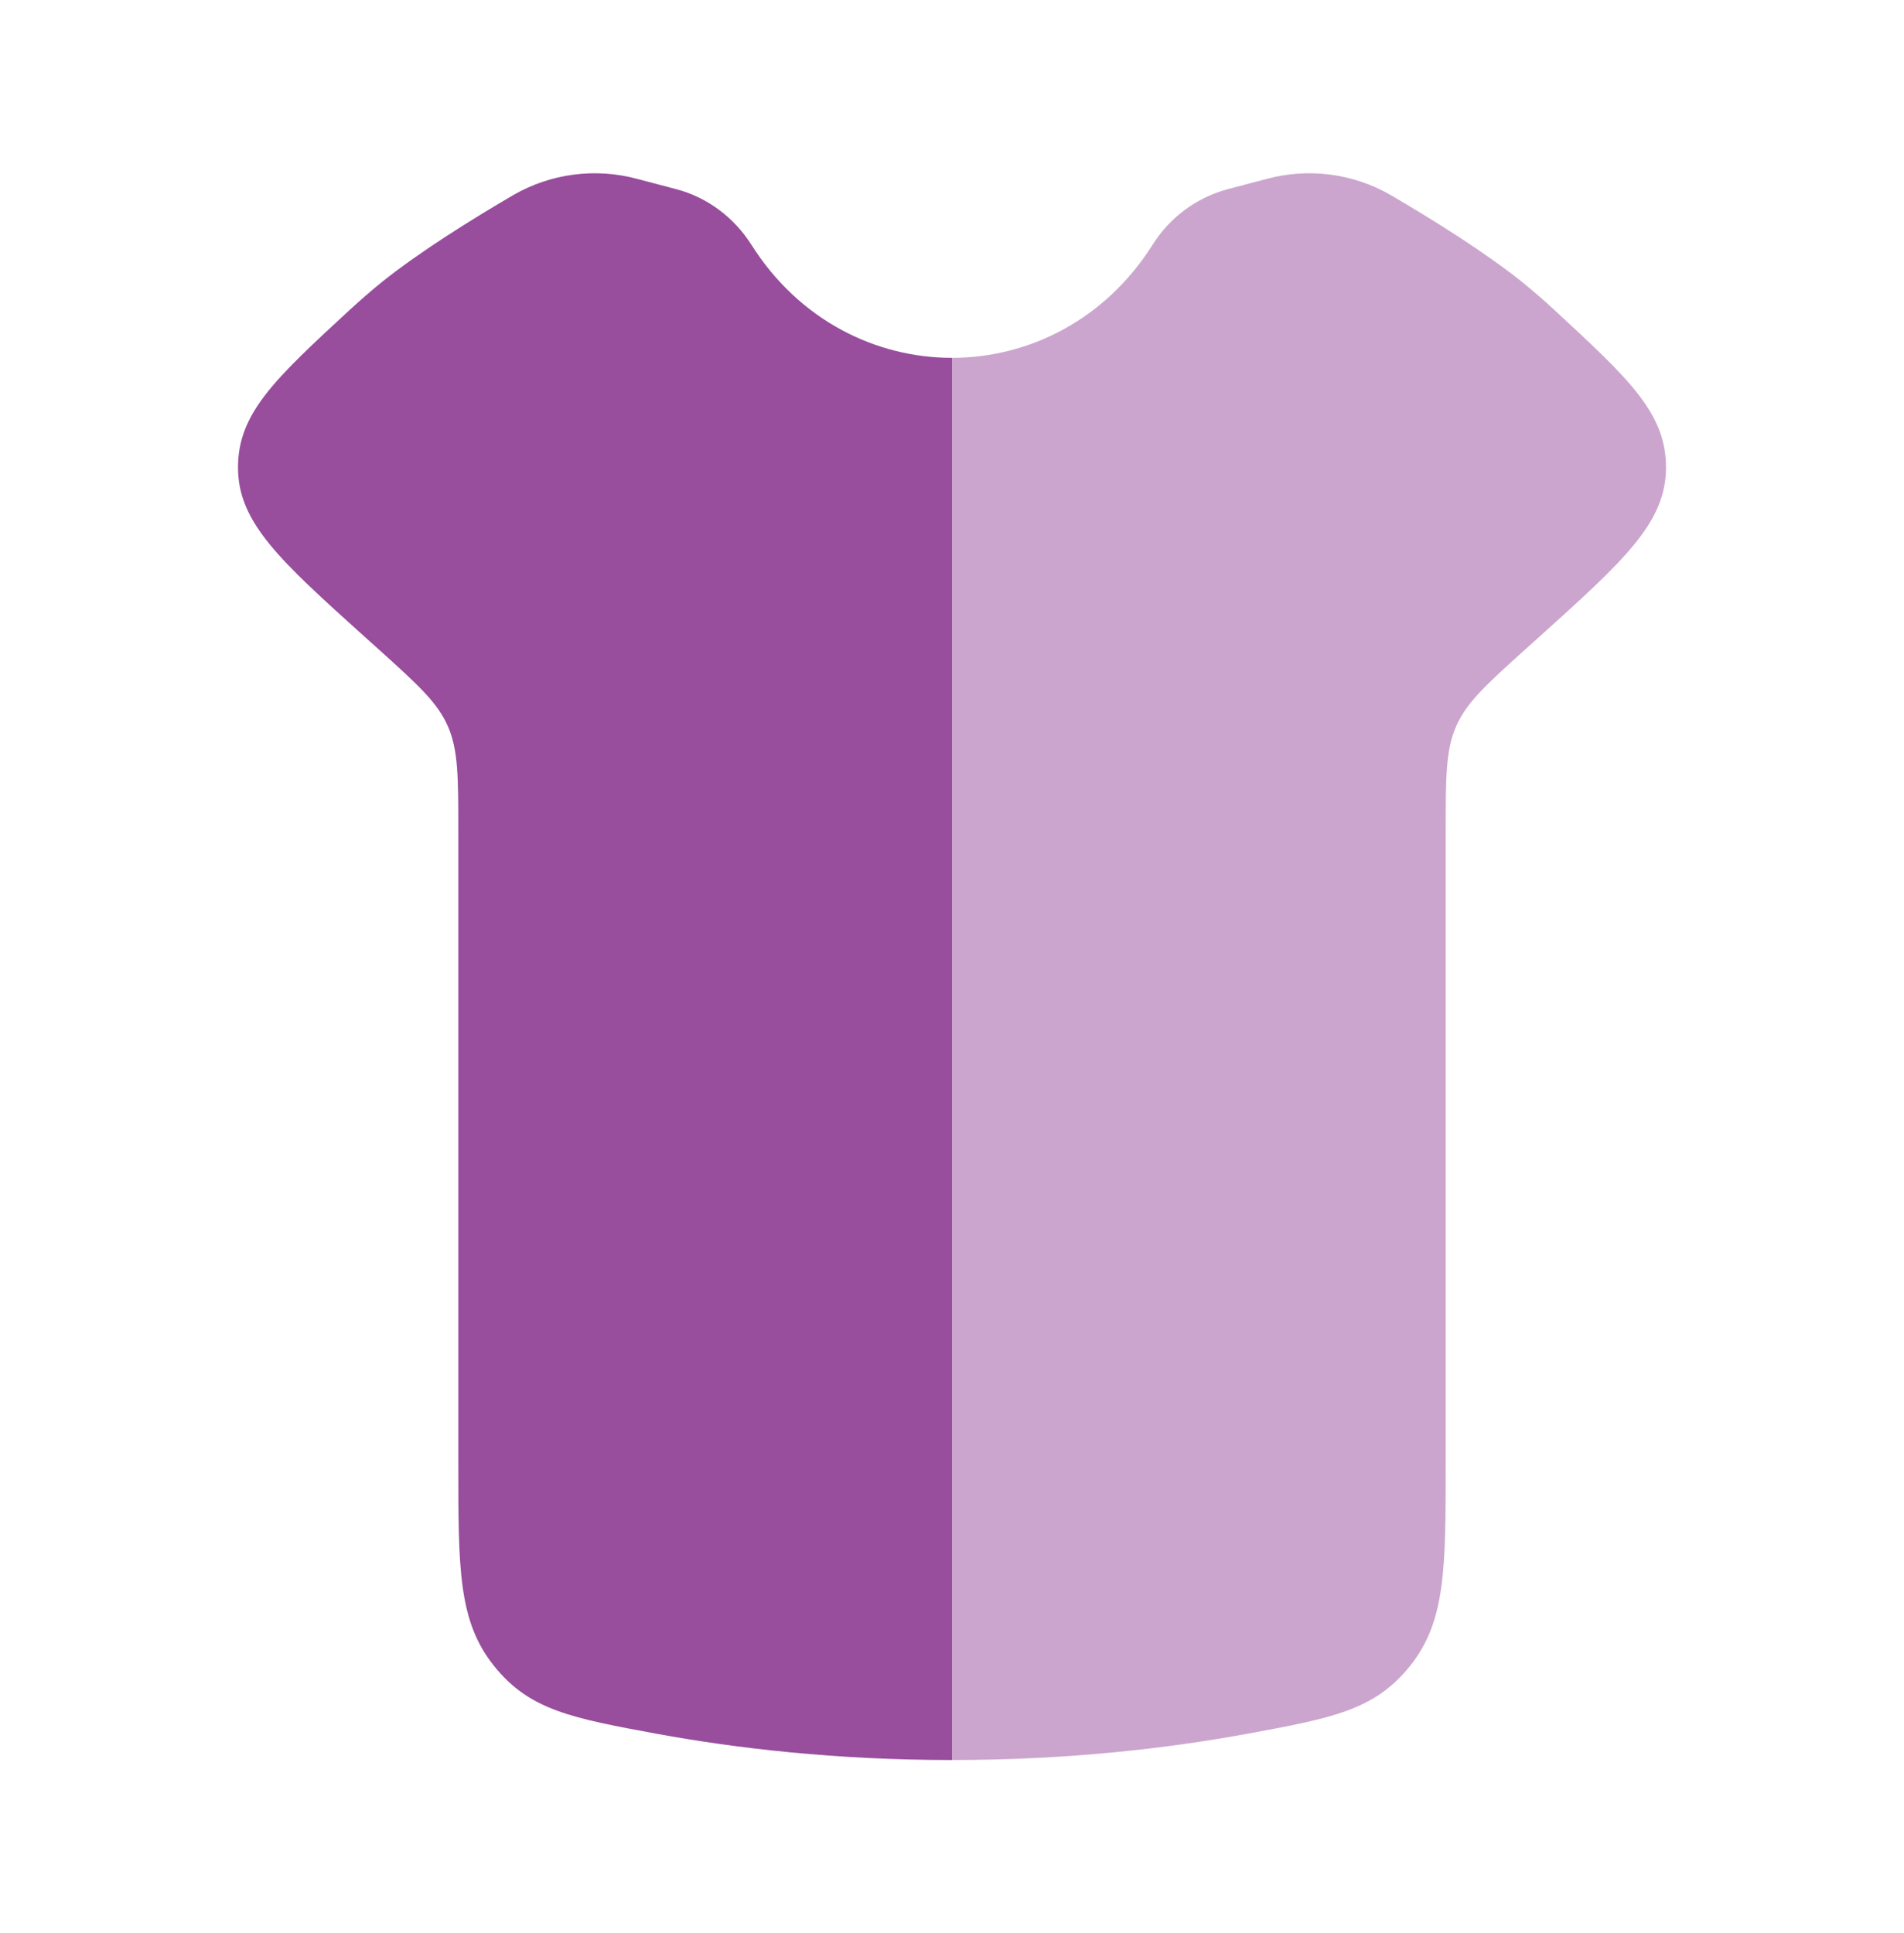 <?xml version="1.0" encoding="UTF-8"?>
<svg xmlns="http://www.w3.org/2000/svg" width="65" height="66" viewBox="0 0 65 66" fill="none">
  <path fill-rule="evenodd" clip-rule="evenodd" d="M15.646 49.968V28.382C15.646 26.532 15.646 25.606 15.289 24.791C14.934 23.979 14.265 23.375 12.93 22.169L12.426 21.717C9.566 19.139 8.136 17.847 8.125 15.981C8.114 14.112 9.382 12.942 11.919 10.597C12.304 10.245 12.686 9.911 13.052 9.616C14.33 8.593 16.134 7.471 17.515 6.664C18.15 6.296 18.853 6.057 19.581 5.962C20.31 5.866 21.05 5.916 21.759 6.109L23.086 6.458C24.139 6.735 25.055 7.414 25.656 8.362C27.281 10.93 29.892 12.216 32.5 12.216V60.083C28.527 60.083 25.123 59.682 22.436 59.19C19.53 58.653 18.076 58.388 16.862 56.866C15.643 55.344 15.646 53.551 15.646 49.968Z" fill="#984D9D"></path>
  <path opacity="0.5" d="M49.354 49.968V28.382C49.354 26.532 49.354 25.606 49.712 24.791C50.066 23.979 50.735 23.375 52.07 22.169L52.574 21.717C55.434 19.139 56.864 17.847 56.875 15.981C56.886 14.112 55.616 12.942 53.081 10.597C52.715 10.257 52.337 9.93 51.949 9.616C50.67 8.593 48.867 7.471 47.485 6.664C46.85 6.296 46.147 6.057 45.419 5.962C44.69 5.866 43.95 5.916 43.241 6.109L41.914 6.458C40.847 6.745 39.929 7.425 39.344 8.362C37.719 10.93 35.108 12.216 32.5 12.216V60.083C36.473 60.083 39.877 59.682 42.564 59.19C45.47 58.653 46.925 58.388 48.141 56.866C49.354 55.344 49.354 53.551 49.354 49.968Z" fill="#984D9D"></path>
</svg>
